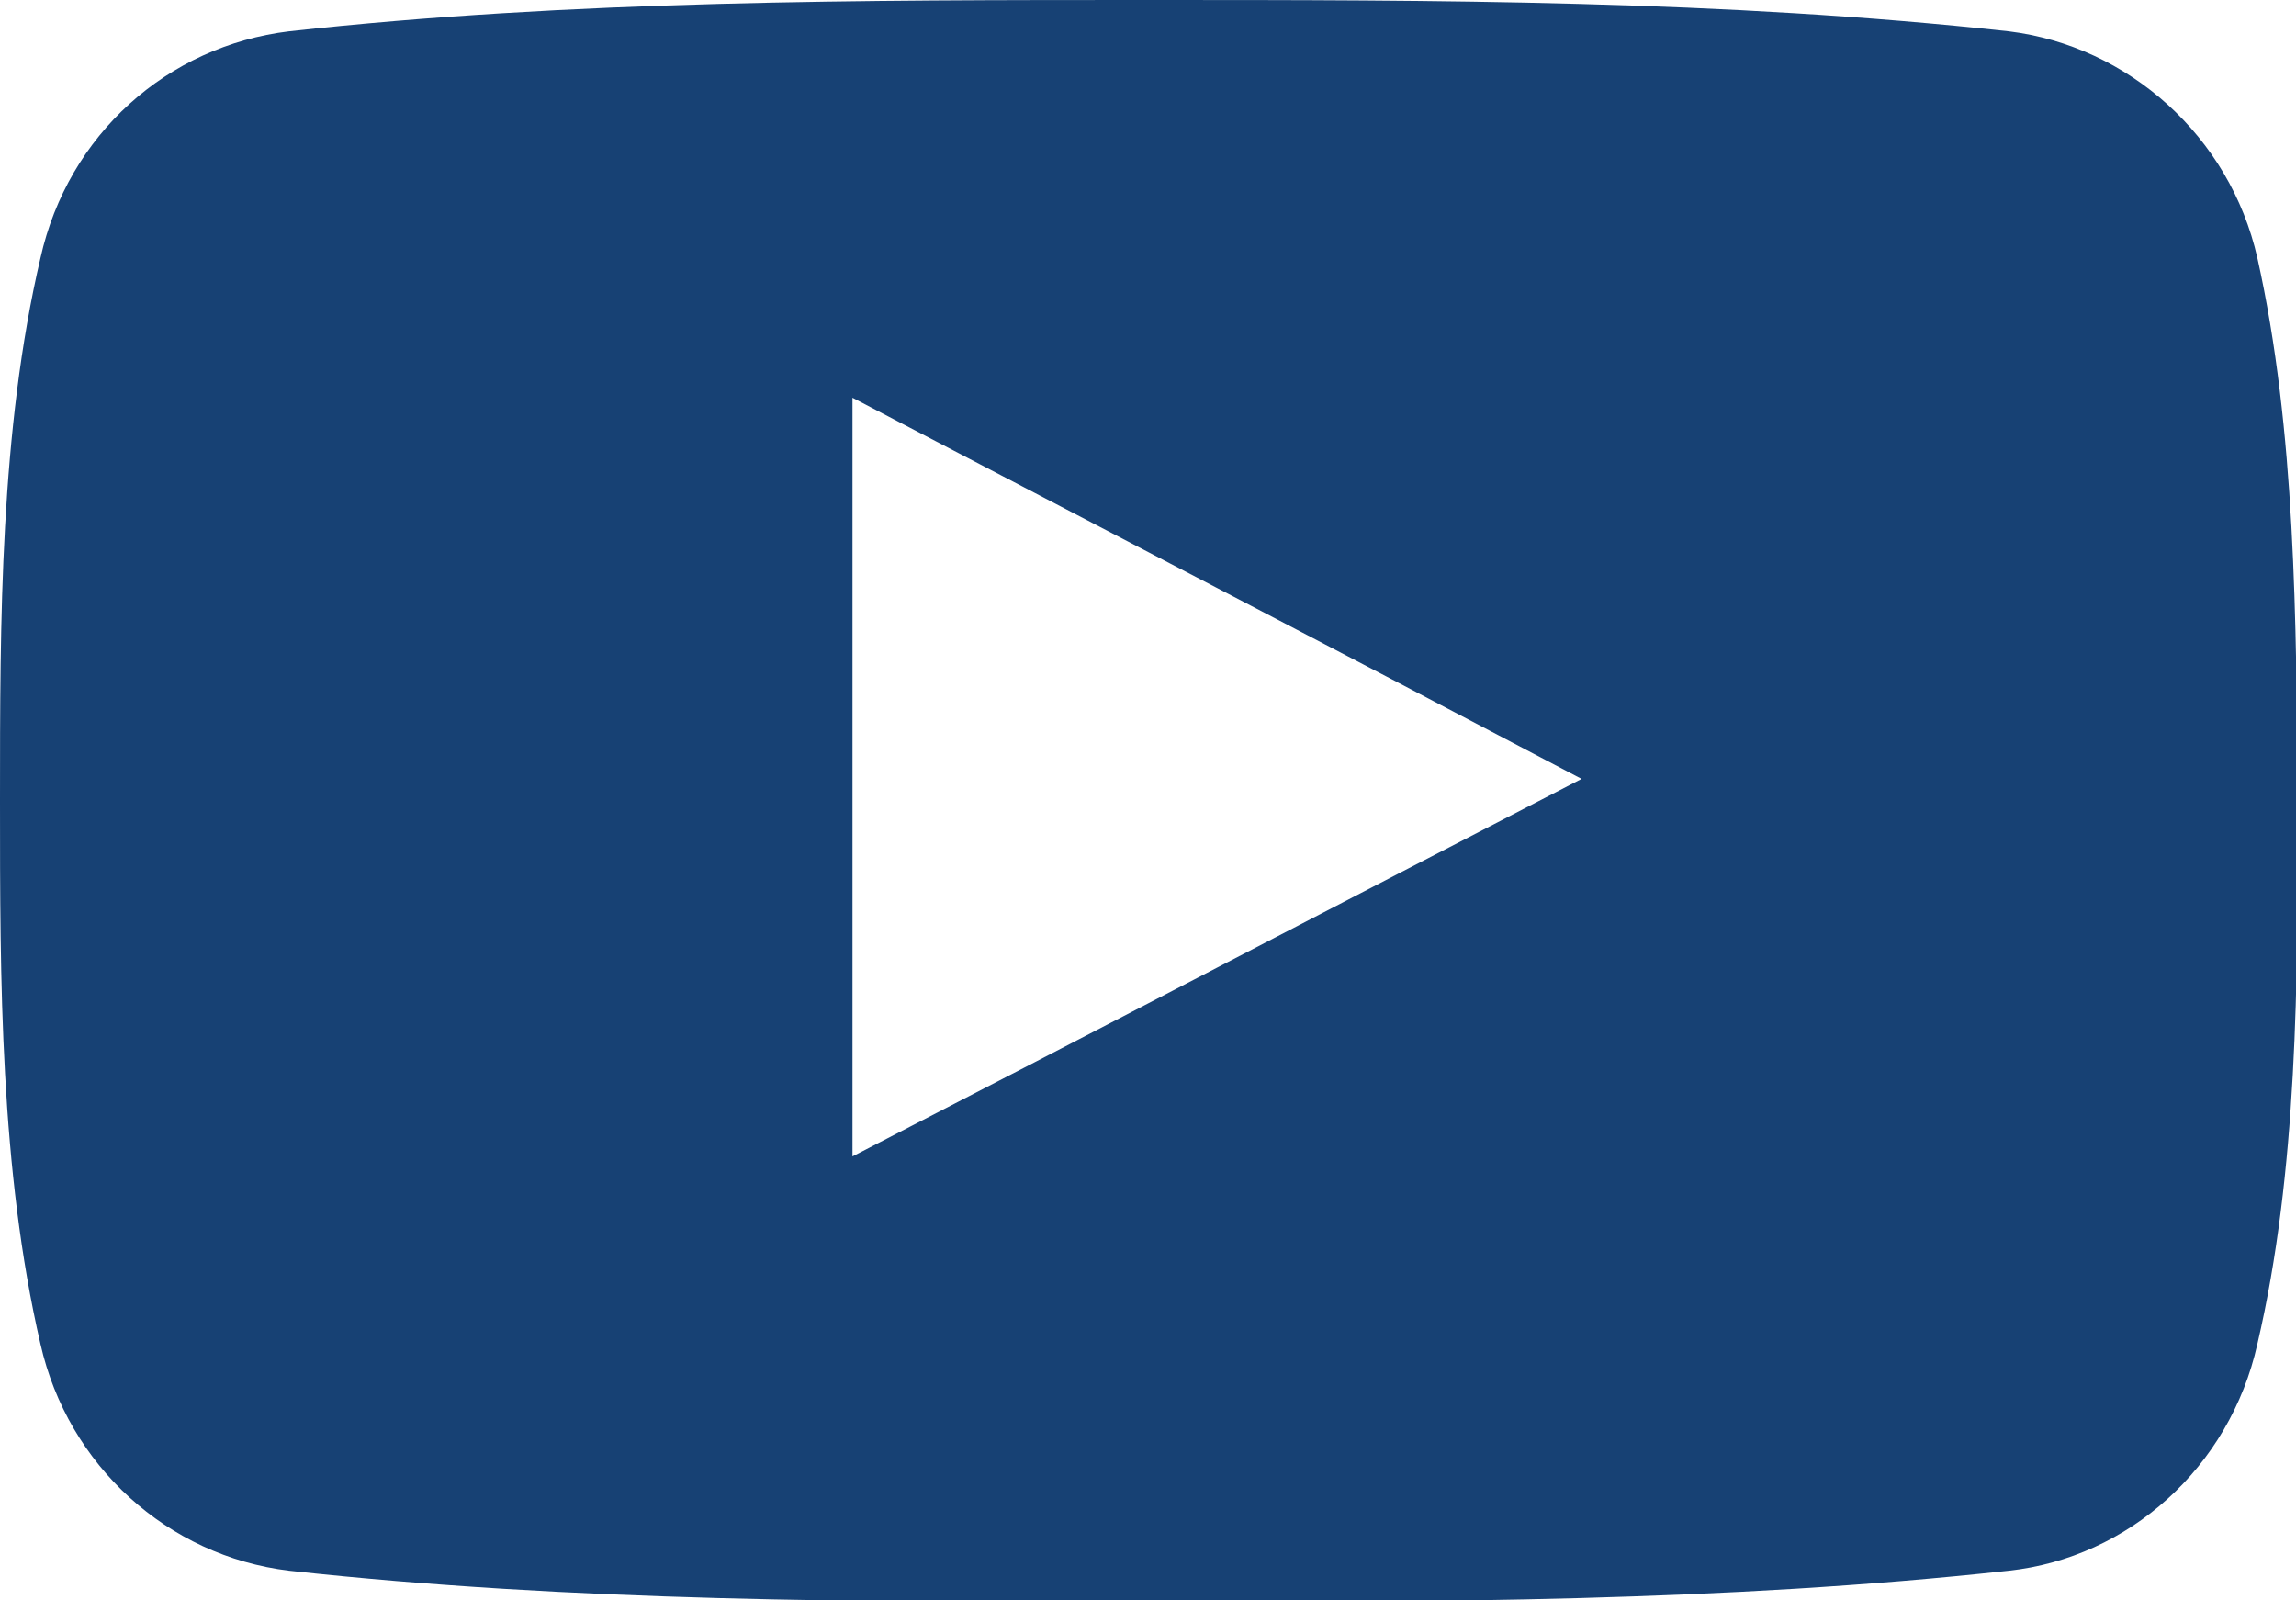<?xml version="1.0" encoding="utf-8"?>
<!-- Generator: Adobe Illustrator 22.1.0, SVG Export Plug-In . SVG Version: 6.00 Build 0)  -->
<svg version="1.1" id="Capa_1" xmlns="http://www.w3.org/2000/svg" xmlns:xlink="http://www.w3.org/1999/xlink" x="0px" y="0px"
	 viewBox="0 0 124.7 86.9" style="enable-background:new 0 0 124.7 86.9;" xml:space="preserve">
<style type="text/css">
	.st0{fill-rule:evenodd;clip-rule:evenodd;fill:#174174;}
</style>
<path class="st0" d="M122.6,14c-1.5-6.6-7-11.5-13.5-12.3C93.6,0,78,0,62.4,0C46.8,0,31.1,0,15.7,1.7C9.1,2.5,3.7,7.3,2.2,14
	C0,23.4,0,33.7,0,43.5c0,9.7,0,20,2.2,29.5c1.5,6.6,6.9,11.5,13.5,12.3c15.5,1.7,31.1,1.7,46.7,1.7c15.6,0,31.2,0,46.7-1.7
	c6.5-0.7,12-5.6,13.5-12.3c2.2-9.4,2.2-19.8,2.2-29.5C124.7,33.7,124.7,23.4,122.6,14L122.6,14z M46.3,62.8V21.6
	c13.2,6.9,26.3,13.7,39.6,20.7C72.7,49.1,59.5,56,46.3,62.8L46.3,62.8z M46.3,62.8"/>
</svg>
